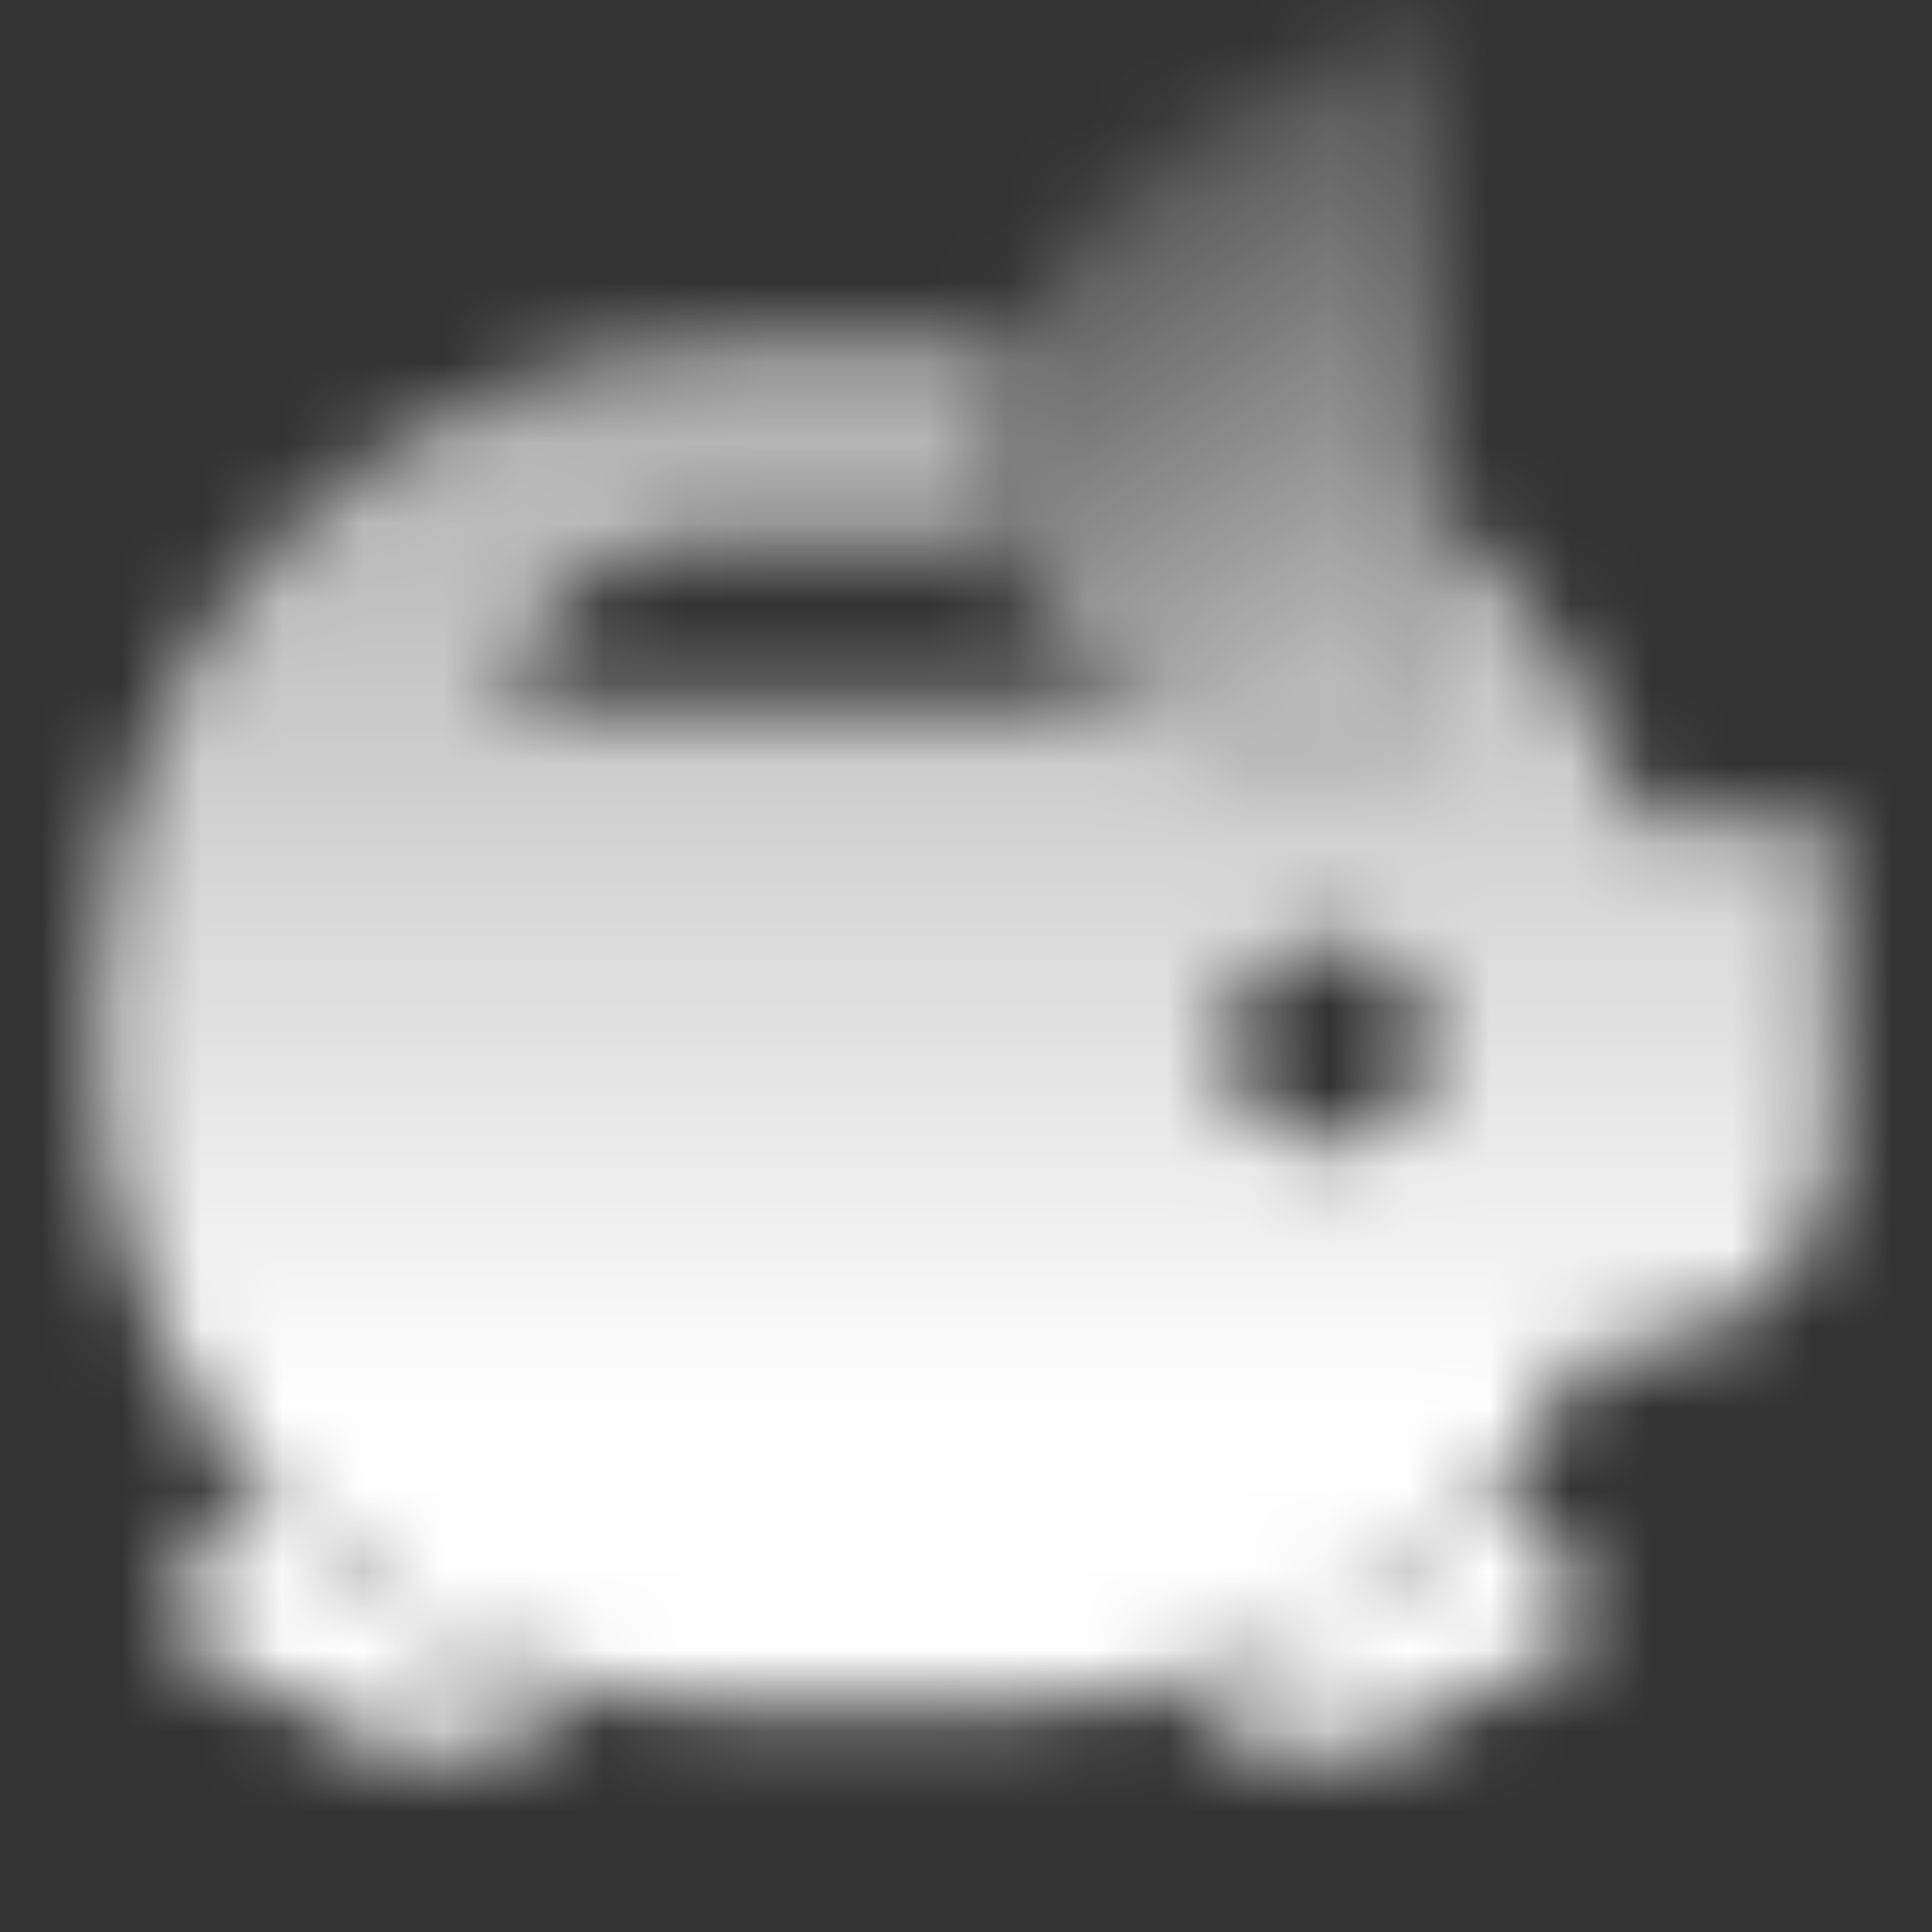 <svg width="24" height="24" viewBox="0 0 24 24" fill="none" xmlns="http://www.w3.org/2000/svg">
<rect x="0" y="0" width="24" height="24" fill="#333333" stroke="none"/>
<mask id="mask0_600_107" style="mask-type:alpha" maskUnits="userSpaceOnUse" x="1" y="0" width="22" height="22">
<path fill-rule="evenodd" clip-rule="evenodd" d="M3.092 18.315L2 20.205L4.165 21.455C5.207 22.057 6.502 21.823 7.274 20.962C5.611 20.54 4.155 19.596 3.092 18.315ZM14.506 20.906C15.272 21.813 16.601 22.07 17.665 21.456L19.83 20.206L18.699 18.246C17.612 19.51 16.16 20.451 14.506 20.906Z" fill="black"/>
<path fill-rule="evenodd" clip-rule="evenodd" d="M17.75 6.228V9.209H15.75C15.09 9.209 14.473 9.026 13.946 8.709H6.25C6.544 7.533 7.6 6.708 8.812 6.708H12.395C12.301 6.392 12.25 6.056 12.25 5.708C12.25 5.165 12.352 4.667 12.527 4.213C12.435 4.21 12.343 4.208 12.25 4.208H9.25C4.832 4.208 1.25 7.79 1.25 12.209V13.209C1.25 17.627 4.832 21.209 9.25 21.209H12.25C15.498 21.209 18.321 19.386 19.752 16.709H20.25C21.631 16.709 22.75 15.589 22.75 14.209V10.209H20.376C19.894 8.64 18.971 7.264 17.75 6.228ZM15.25 12.959C15.25 13.649 15.81 14.209 16.5 14.209C17.19 14.209 17.75 13.649 17.75 12.959C17.75 12.268 17.19 11.709 16.5 11.709C15.81 11.709 15.25 12.268 15.25 12.959Z" fill="url(#paint0_linear_600_107)"/>
<path d="M17.75 9.209L17.75 0.208C17.75 0.208 12.25 1.708 12.25 5.708C12.25 7.641 13.817 9.209 15.75 9.209H17.75Z" fill="url(#paint1_linear_600_107)"/>
</mask>
<g mask="url(#mask0_600_107)">
<path d="M0 0H24V24H0V0Z" fill="white"/>
</g>
<defs>
<linearGradient id="paint0_linear_600_107" x1="11.995" y1="4.208" x2="11.995" y2="17.547" gradientUnits="userSpaceOnUse">
<stop stop-opacity="0.6"/>
<stop offset="1"/>
</linearGradient>
<linearGradient id="paint1_linear_600_107" x1="17.75" y1="9.209" x2="13.75" y2="2.708" gradientUnits="userSpaceOnUse">
<stop stop-opacity="0.76"/>
<stop offset="1" stop-opacity="0.2"/>
</linearGradient>
</defs>
</svg>
